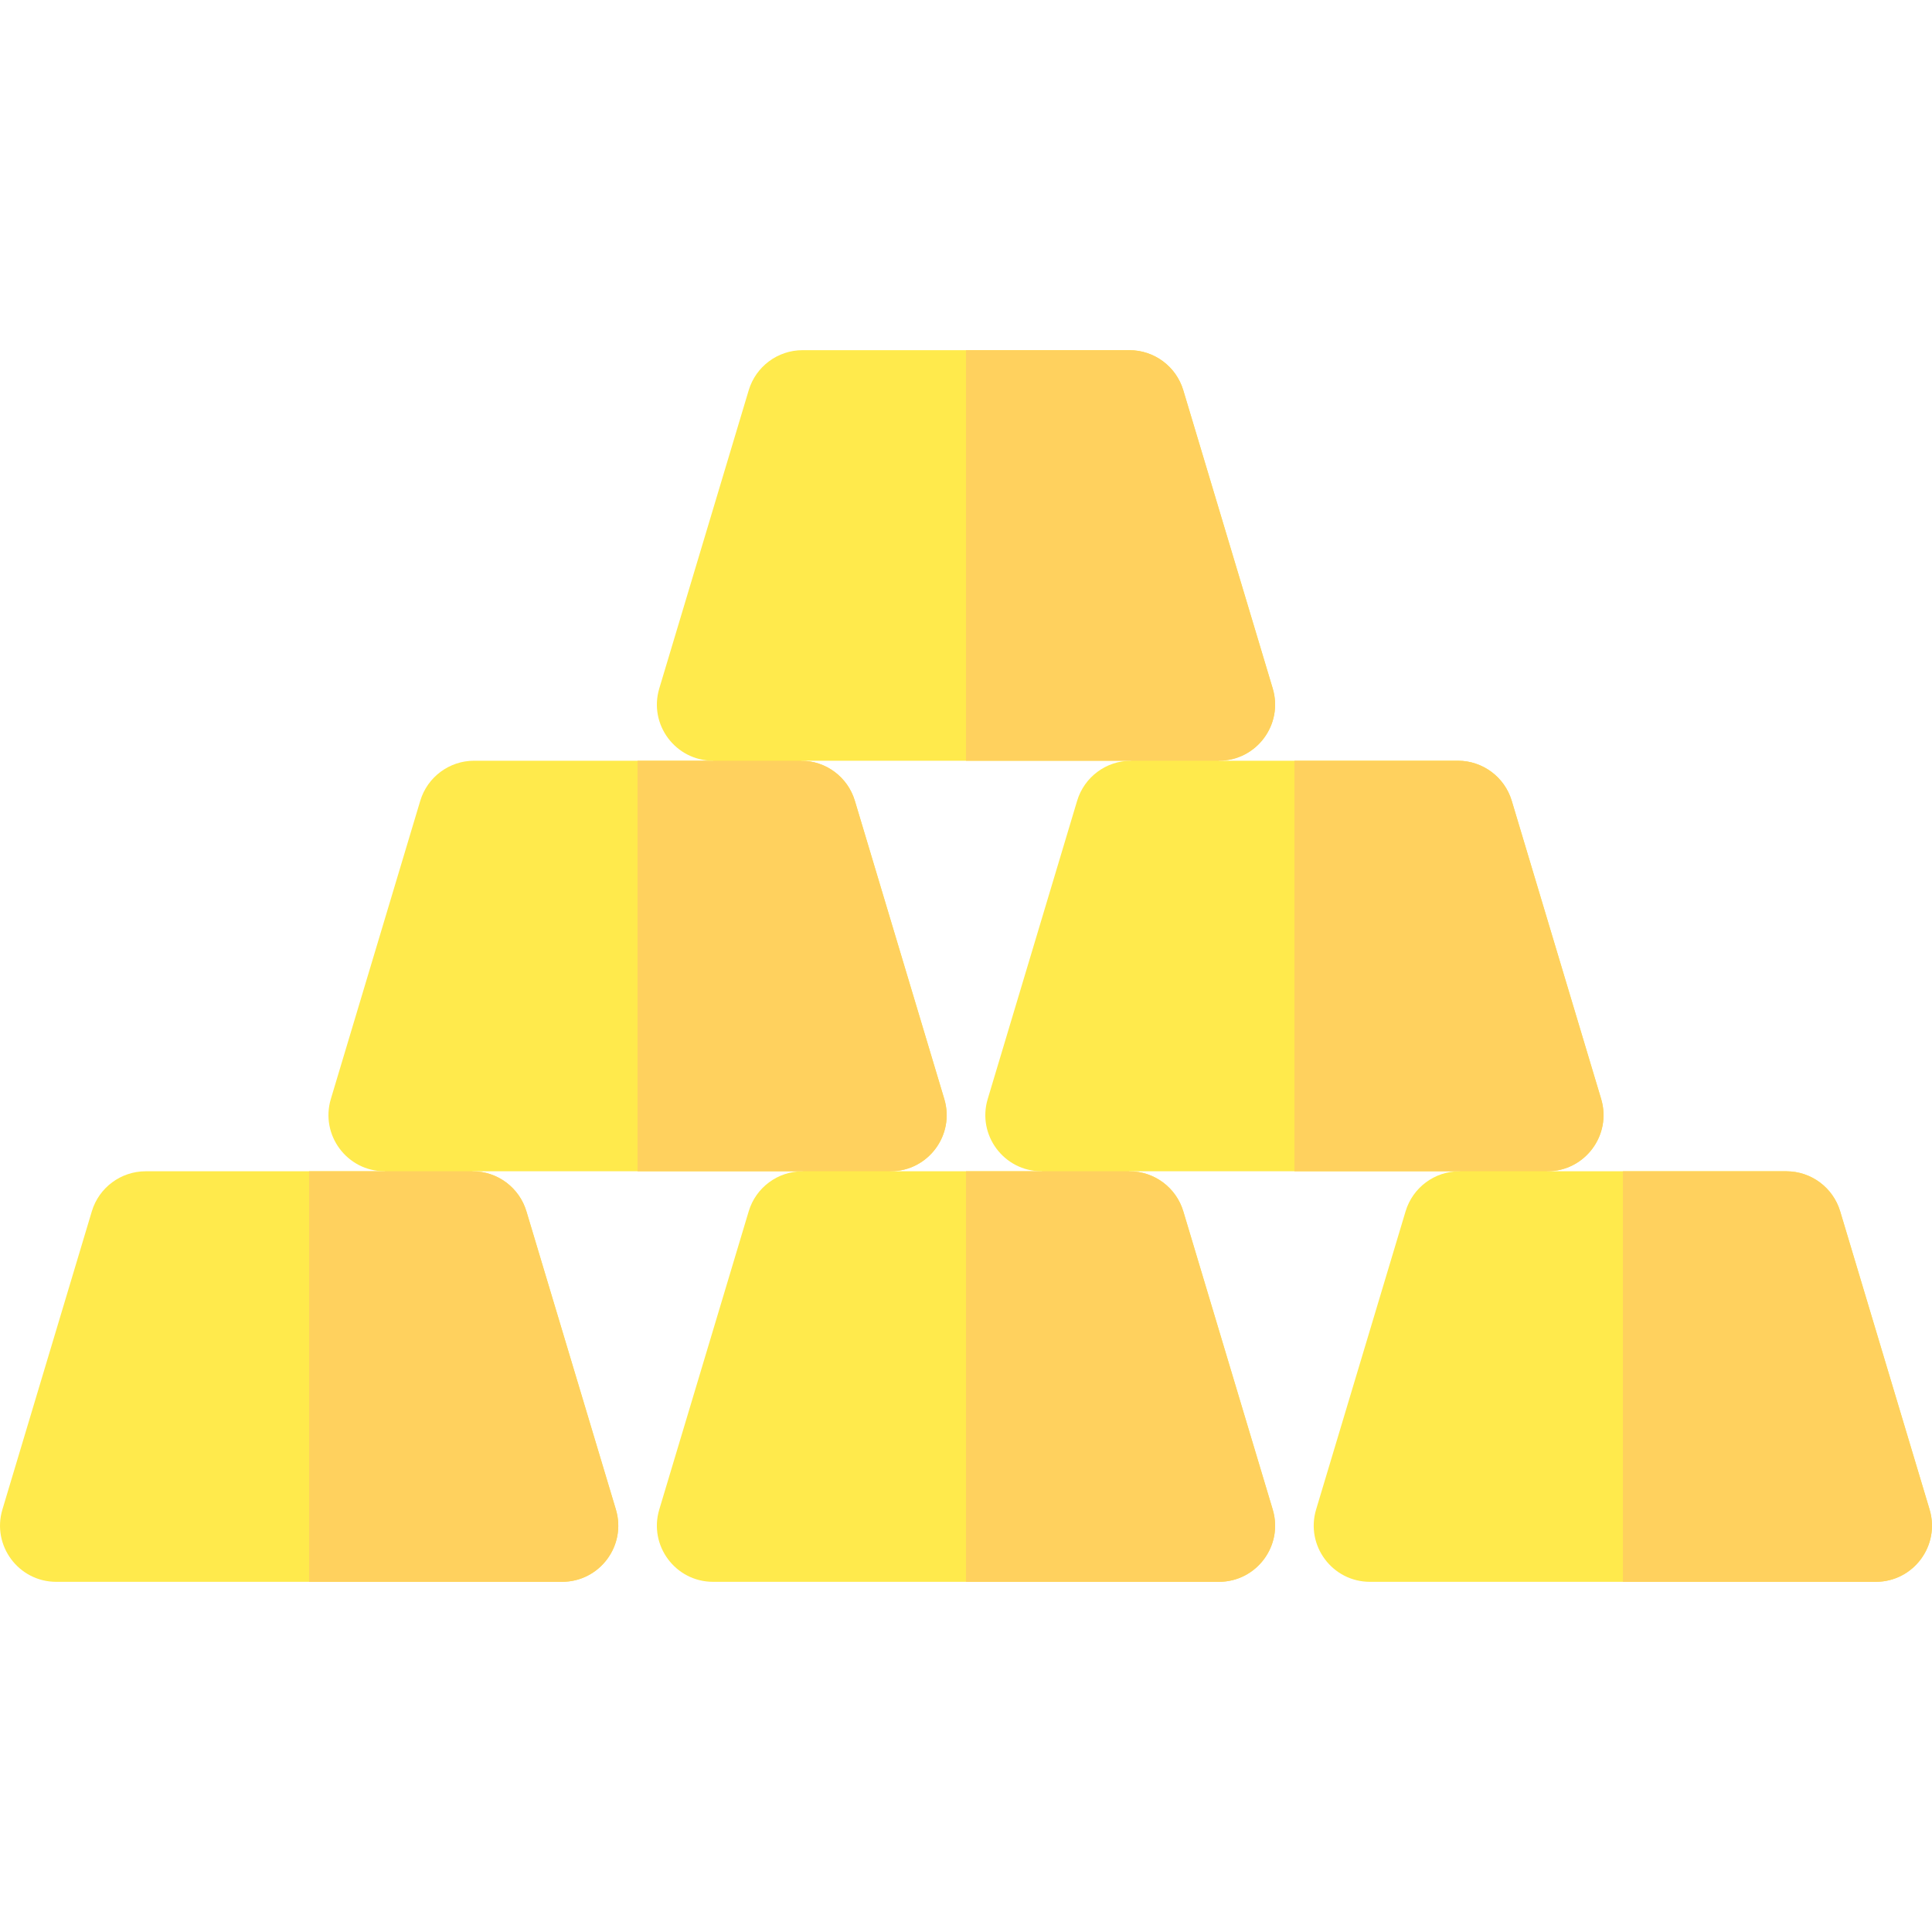 <svg width="32" height="32" viewBox="0 0 32 32" fill="none" xmlns="http://www.w3.org/2000/svg">
<g clip-path="url(#clip0_209_42976)">
<path d="M7.828 19.4L7.172 18.922L6.371 19.4H2.413C2.002 19.4 1.639 19.67 1.521 20.063L0.04 25.002C-0.139 25.599 0.308 26.2 0.931 26.2H9.309C9.933 26.2 10.38 25.599 10.201 25.002L8.719 20.063C8.601 19.67 8.239 19.4 7.828 19.4Z" fill="#FFEA4C"/>
<path d="M8.719 20.063C8.601 19.67 8.239 19.4 7.828 19.4L7.172 18.922L6.371 19.4H5.12V26.2H9.309C9.933 26.2 10.38 25.599 10.201 25.002L8.719 20.063Z" fill="#FFD15E"/>
<path d="M18.707 19.4L18.021 19.083L17.251 19.4H14.749L14.062 19.021L13.293 19.4C12.882 19.4 12.519 19.669 12.401 20.063L10.92 25.001C10.74 25.599 11.188 26.2 11.811 26.2H20.189C20.812 26.2 21.26 25.599 21.08 25.001L19.599 20.063C19.481 19.669 19.118 19.4 18.707 19.4Z" fill="#FFEA4C"/>
<path d="M19.599 20.063C19.481 19.67 19.118 19.4 18.707 19.4L18.021 19.084L17.251 19.4H16V26.2H20.189C20.812 26.2 21.26 25.599 21.08 25.002L19.599 20.063Z" fill="#FFD15E"/>
<path d="M13.268 12.6L12.625 12.125L11.811 12.6H7.853C7.442 12.6 7.079 12.87 6.961 13.263L5.48 18.202C5.301 18.799 5.748 19.4 6.371 19.4H14.749C15.373 19.4 15.82 18.799 15.64 18.202L14.159 13.263C14.041 12.87 13.679 12.6 13.268 12.6Z" fill="#FFEA4C"/>
<path d="M14.159 13.263C14.041 12.87 13.679 12.6 13.268 12.6L12.625 12.125L11.811 12.6H10.56V19.4H14.749C15.373 19.4 15.82 18.799 15.64 18.202L14.159 13.263Z" fill="#FFD15E"/>
<path d="M18.707 5.8H13.293C12.882 5.8 12.519 6.07 12.401 6.464L10.92 11.402C10.74 11.999 11.188 12.6 11.811 12.6H20.189C20.812 12.6 21.259 11.999 21.08 11.402L19.599 6.464C19.481 6.07 19.118 5.8 18.707 5.8Z" fill="#FFEA4C"/>
<path d="M24.147 12.6H20.189L19.448 12L18.733 12.6C18.321 12.6 17.959 12.87 17.841 13.263L16.36 18.202C16.18 18.799 16.628 19.4 17.251 19.4H25.629C26.252 19.4 26.699 18.799 26.52 18.202L25.039 13.263C24.921 12.87 24.558 12.6 24.147 12.6Z" fill="#FFEA4C"/>
<path d="M29.587 19.4H25.629L25.031 19.021L24.172 19.4C23.761 19.4 23.399 19.67 23.281 20.063L21.799 25.002C21.62 25.599 22.067 26.2 22.691 26.2H31.069C31.692 26.2 32.139 25.599 31.96 25.002L30.479 20.063C30.361 19.67 29.998 19.4 29.587 19.4Z" fill="#FFEA4C"/>
<path d="M19.599 6.464C19.481 6.07 19.118 5.8 18.707 5.8H16V12.6H20.189C20.812 12.6 21.26 11.999 21.08 11.402L19.599 6.464Z" fill="#FFD15E"/>
<path d="M30.479 20.063C30.36 19.669 29.998 19.4 29.587 19.4H26.88V26.2H31.069C31.692 26.2 32.139 25.599 31.96 25.002L30.479 20.063Z" fill="#FFD15E"/>
<path d="M25.039 13.263C24.921 12.87 24.558 12.6 24.147 12.6H21.44V19.4H25.629C26.252 19.4 26.699 18.799 26.52 18.202L25.039 13.263Z" fill="#FFD15E"/>
</g>
<defs>
<clipPath id="clip0_209_42976">
<rect width="32" height="32" fill="white"/>
</clipPath>
</defs>
</svg>
